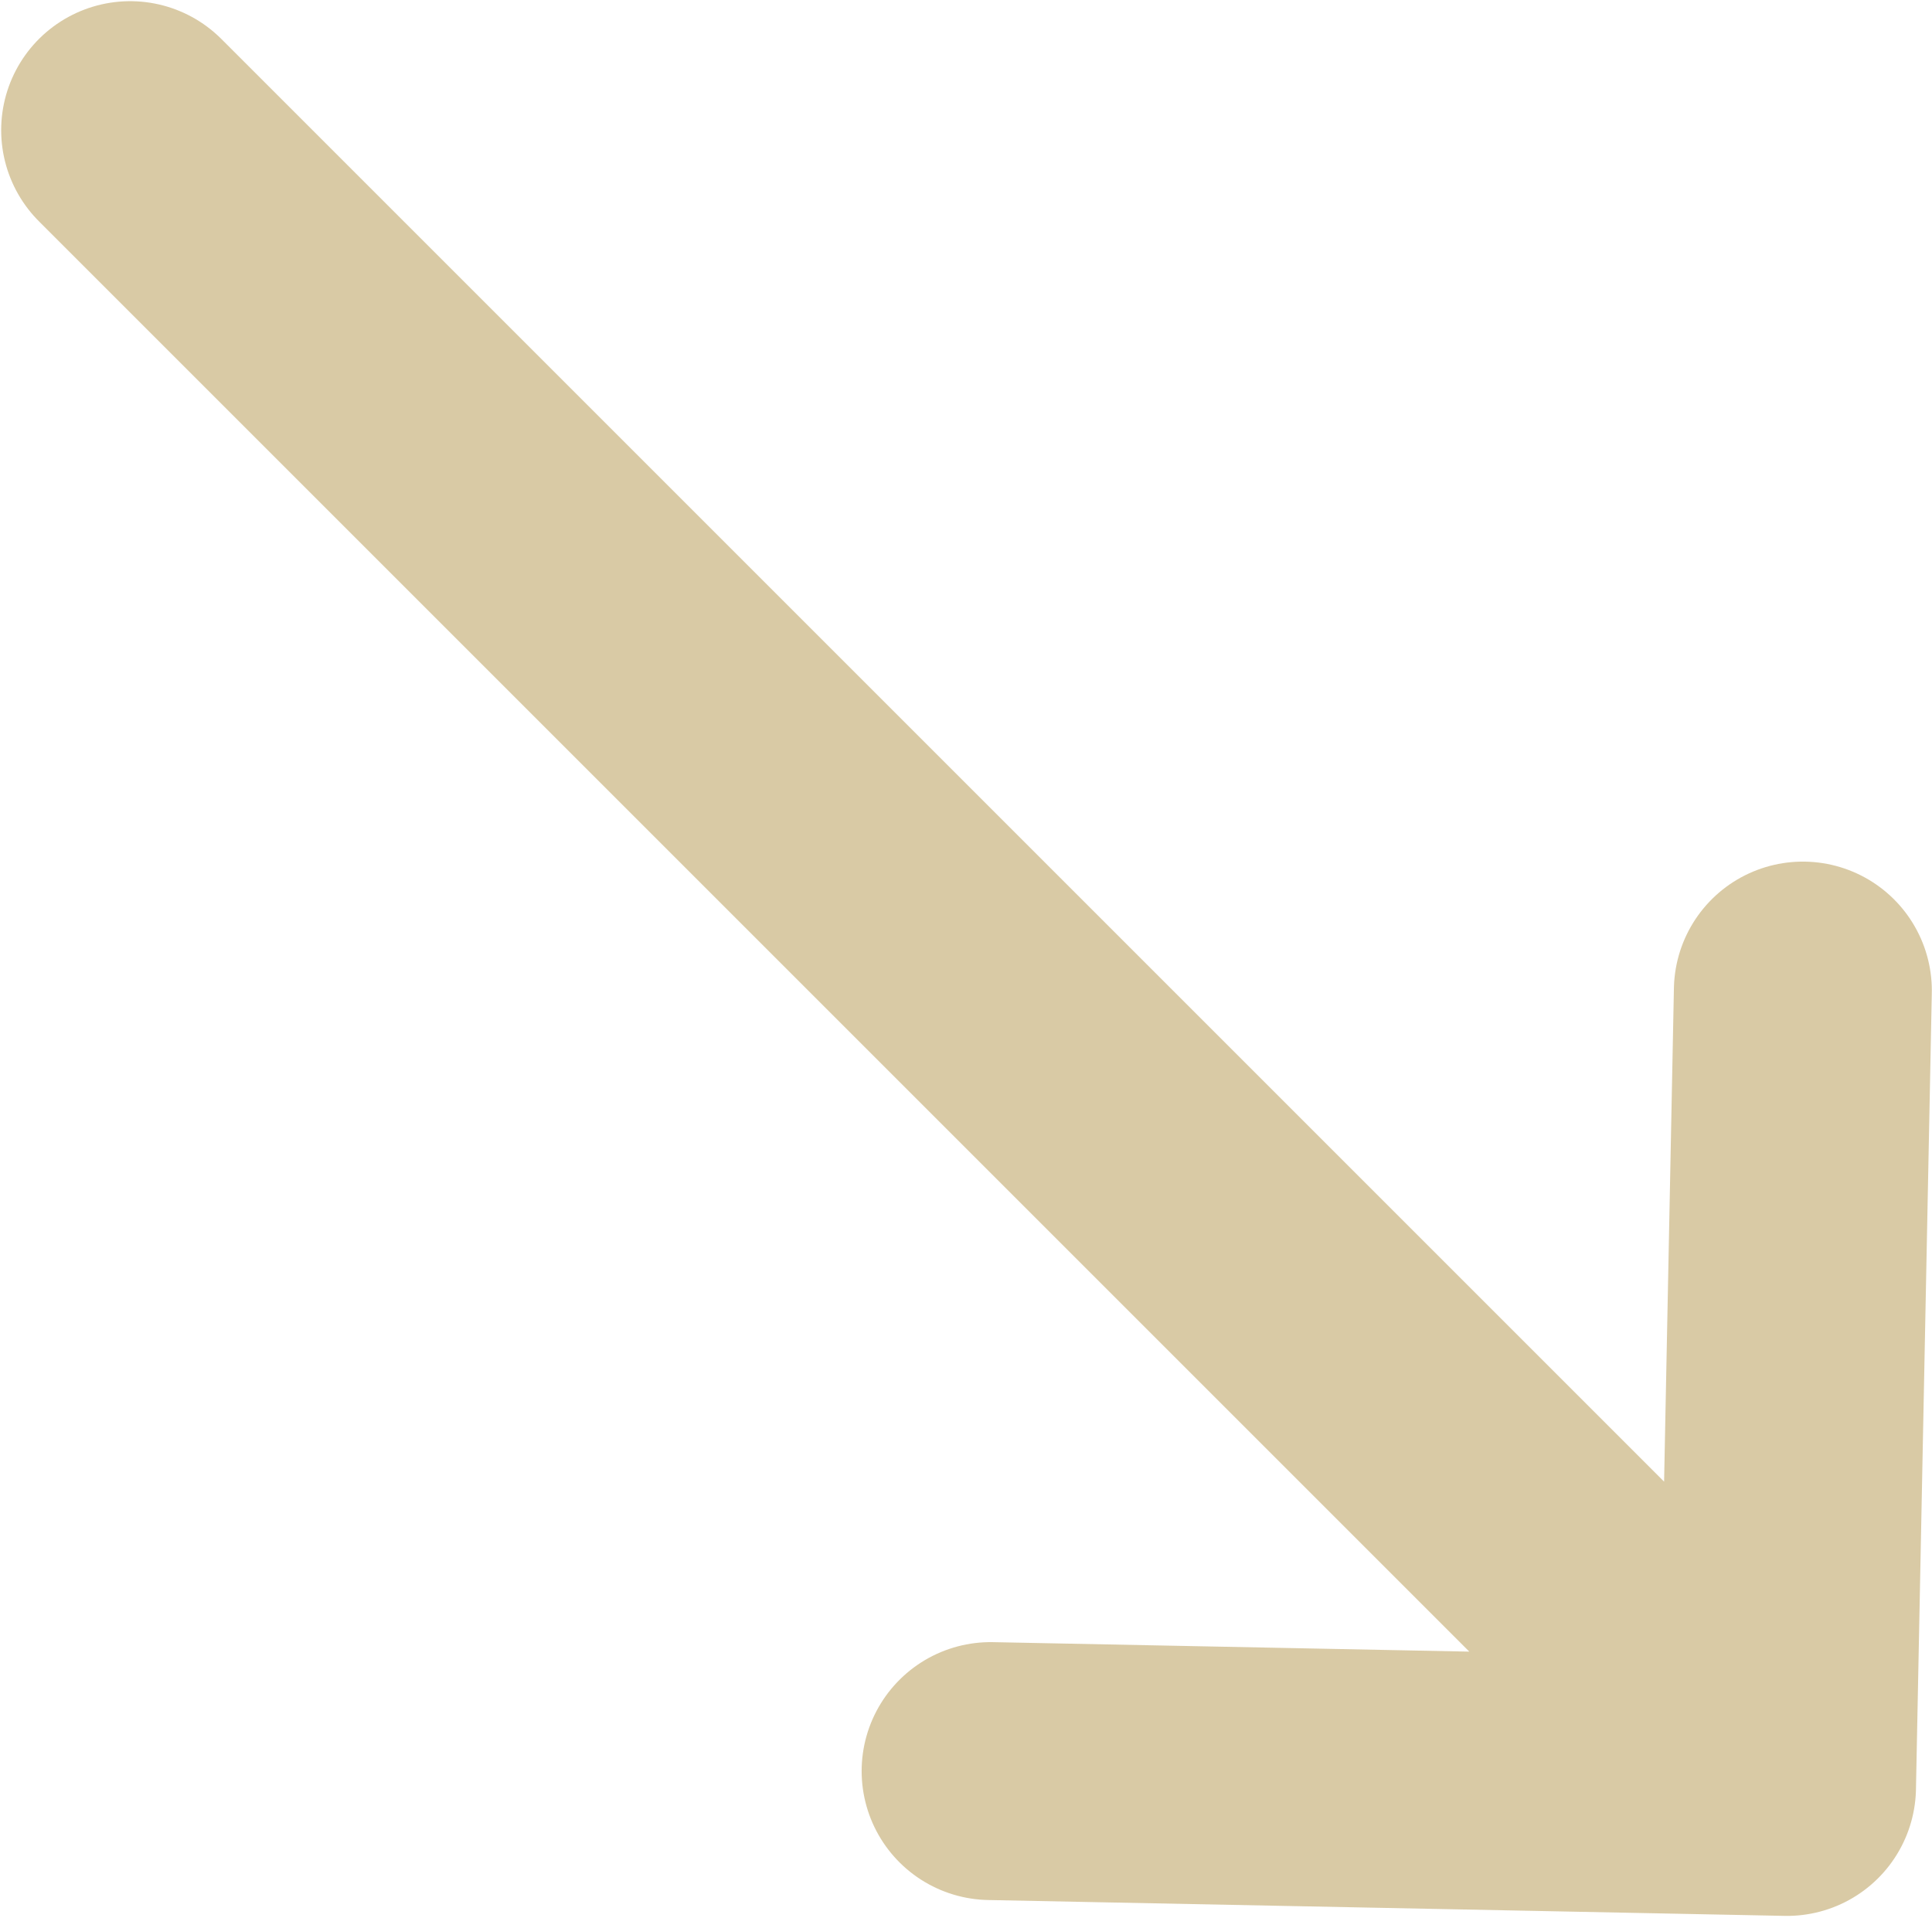 <?xml version="1.0" encoding="UTF-8" standalone="no"?>
<!-- Created with Inkscape (http://www.inkscape.org/) -->

<svg
   xmlns:dc="http://purl.org/dc/elements/1.1/"
   xmlns:cc="http://creativecommons.org/ns#"
   xmlns:rdf="http://www.w3.org/1999/02/22-rdf-syntax-ns#"
   xmlns:svg="http://www.w3.org/2000/svg"
   xmlns="http://www.w3.org/2000/svg"
   xmlns:sodipodi="http://sodipodi.sourceforge.net/DTD/sodipodi-0.dtd"
   xmlns:inkscape="http://www.inkscape.org/namespaces/inkscape"
   width="5.73mm"
   height="5.688mm"
   viewBox="0 0 5.73 5.688"
   version="1.1"
   id="svg3651"
   inkscape:version="0.92.2 (5c3e80d, 2017-08-06)"
   sodipodi:docname="icon_track_descending.svg">
  <defs
     id="defs3645" />
  <sodipodi:namedview
     id="base"
     pagecolor="#ffffff"
     bordercolor="#666666"
     borderopacity="1.0"
     inkscape:pageopacity="0.0"
     inkscape:pageshadow="2"
     inkscape:zoom="19.343841"
     inkscape:cx="13.131983"
     inkscape:cy="8.8388348"
     inkscape:document-units="mm"
     inkscape:current-layer="layer1"
     showgrid="false"
     inkscape:window-width="1920"
     inkscape:window-height="1017"
     inkscape:window-x="-8"
     inkscape:window-y="-8"
     inkscape:window-maximized="1" />
  <g
     inkscape:label="Layer 1"
     inkscape:groupmode="layer"
     id="layer1"
     transform="translate(245.526,-279.793)">
    <path
       inkscape:connector-curvature="0"
       id="path1425-2-1-7-5-5"
       style="fill:none;fill-rule:evenodd;stroke:#d9caa5;stroke-width:0.765;stroke-linecap:round;stroke-linejoin:miter;stroke-miterlimit:4;stroke-dasharray:none;stroke-opacity:1"
       d="m -242.588,285.046 2.362,0.047 m 0.047,-2.362 -0.047,2.362 m -4.914,-4.914 4.914,4.914" />
  </g>
</svg>
